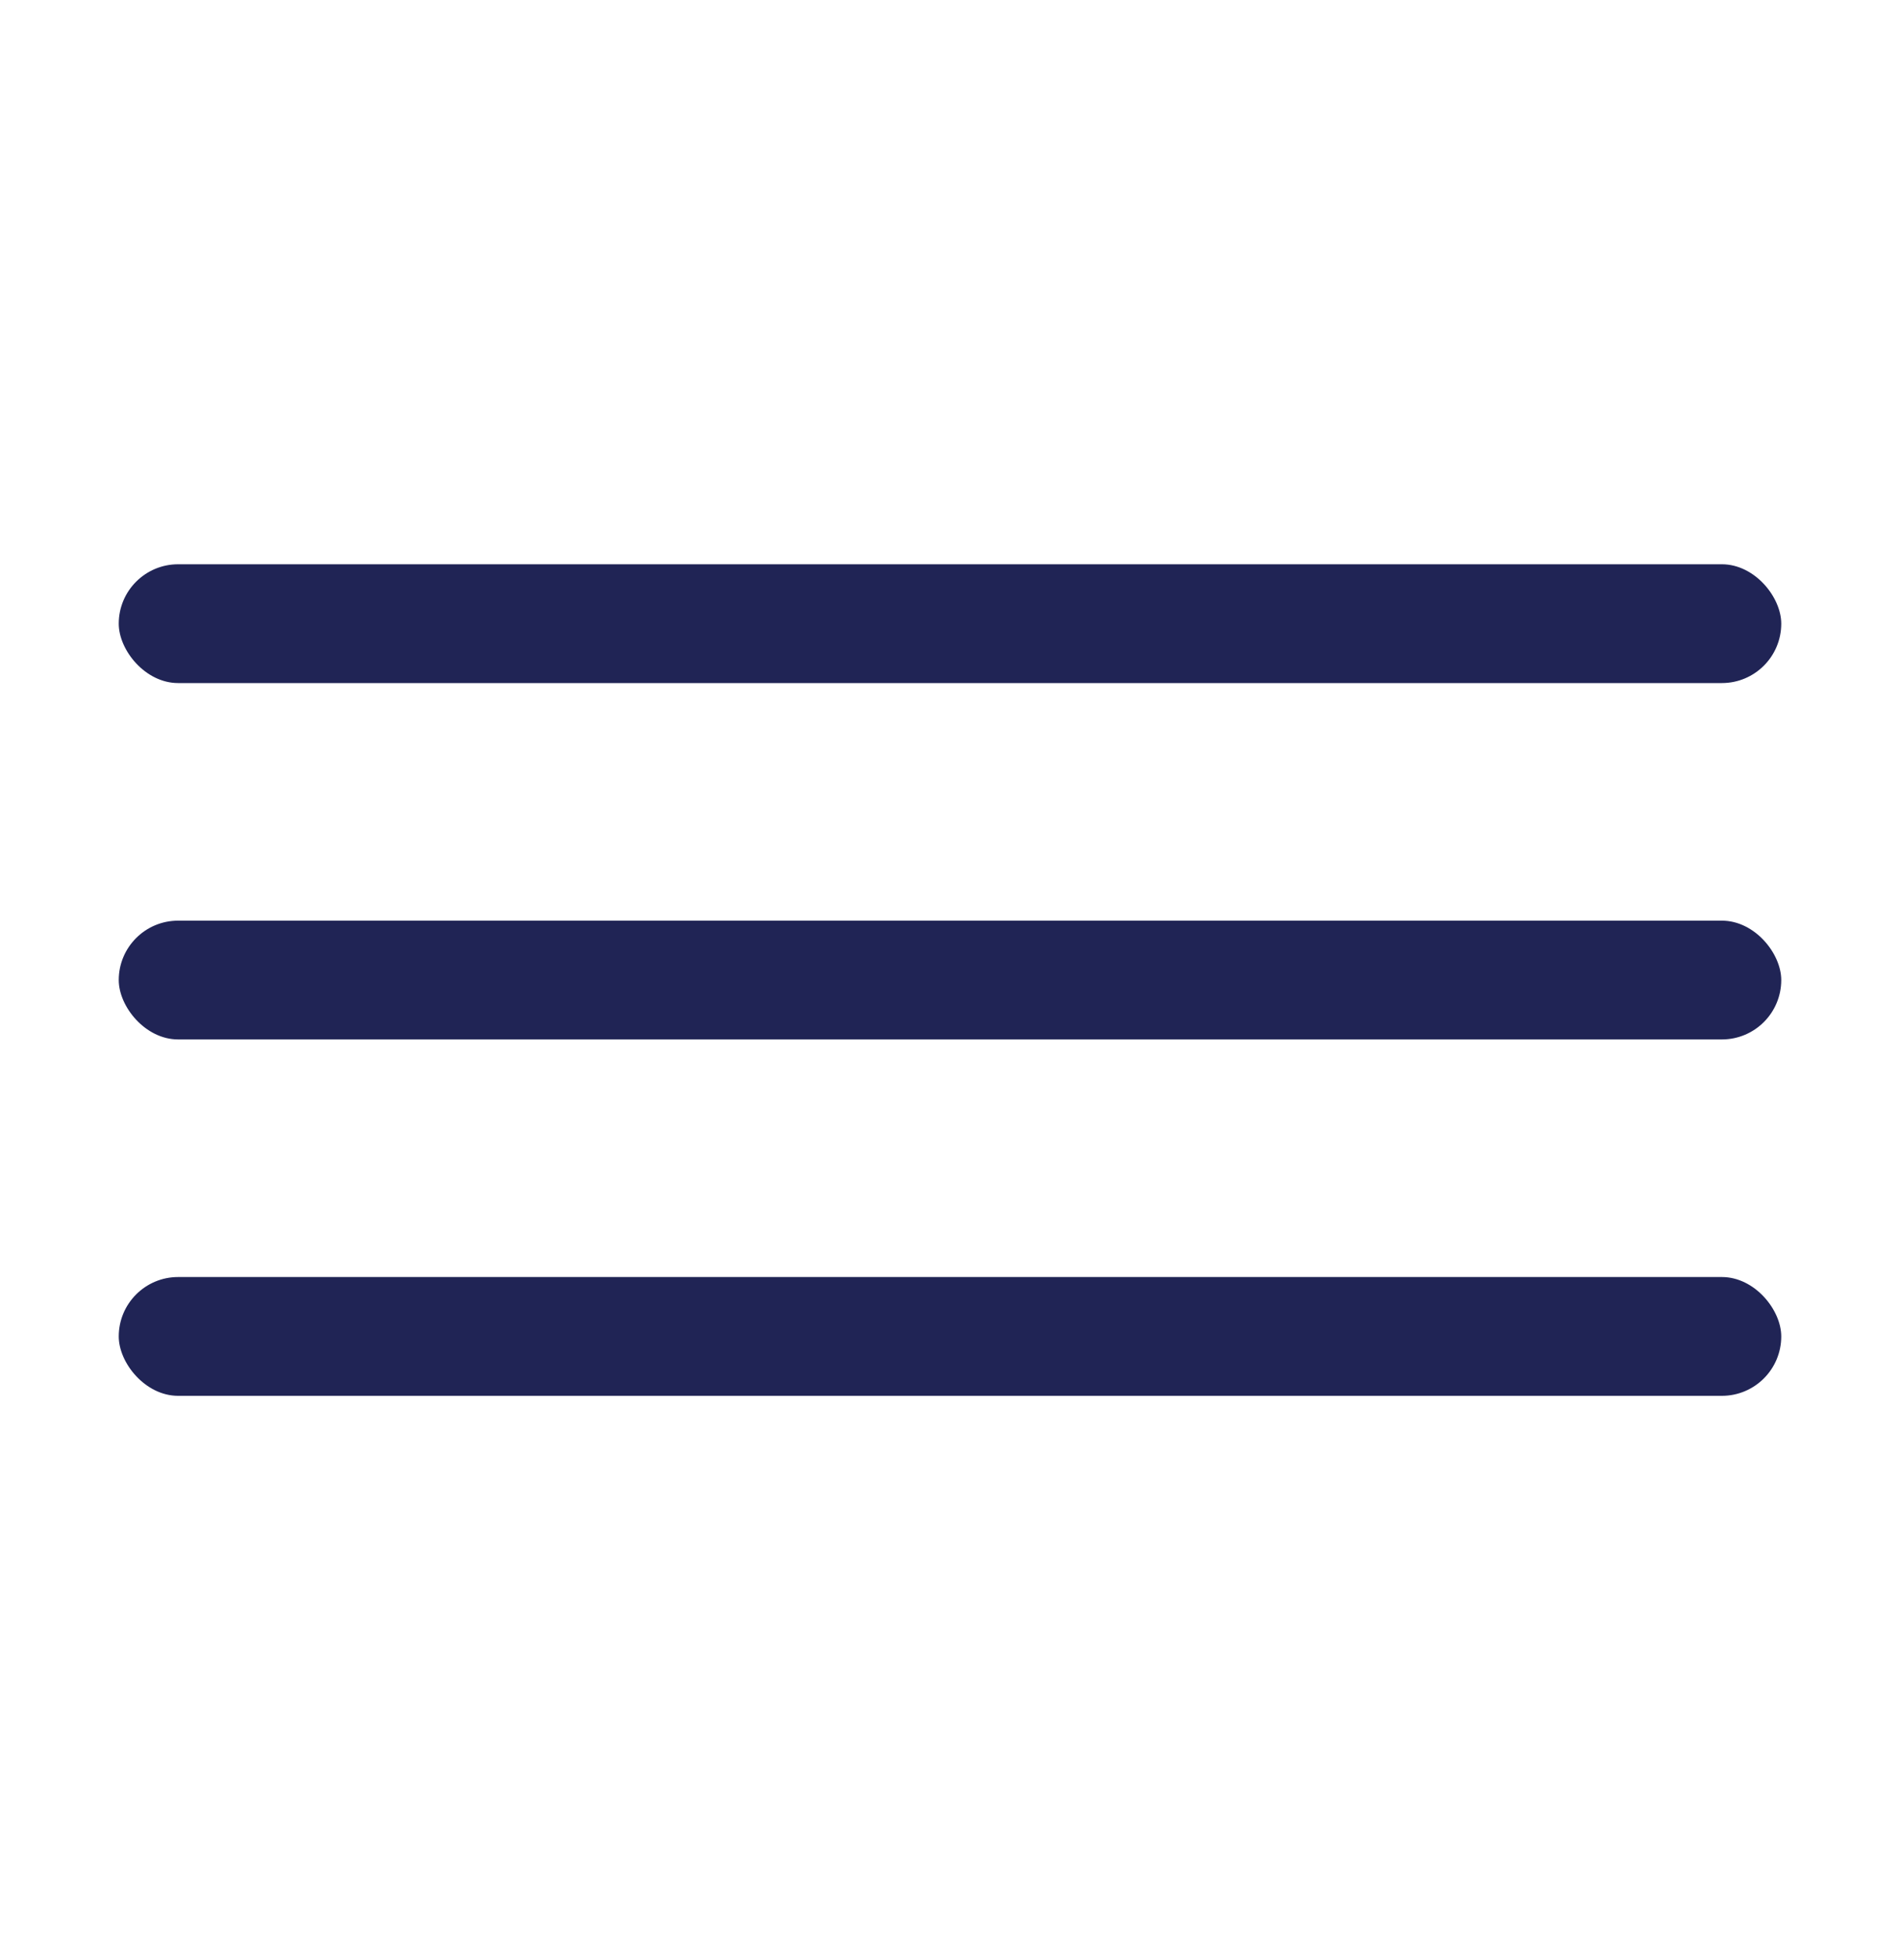 <svg width="32" height="33" viewBox="0 0 32 33" fill="none" xmlns="http://www.w3.org/2000/svg">
  <rect x="2" y="9.5" width="28" height="2" rx="1" fill="#202455"/>
  <rect x="2" y="15.5" width="28" height="2" rx="1" fill="#202455"/>
  <rect x="2" y="21.5" width="28" height="2" rx="1" fill="#202455"/>
</svg>
